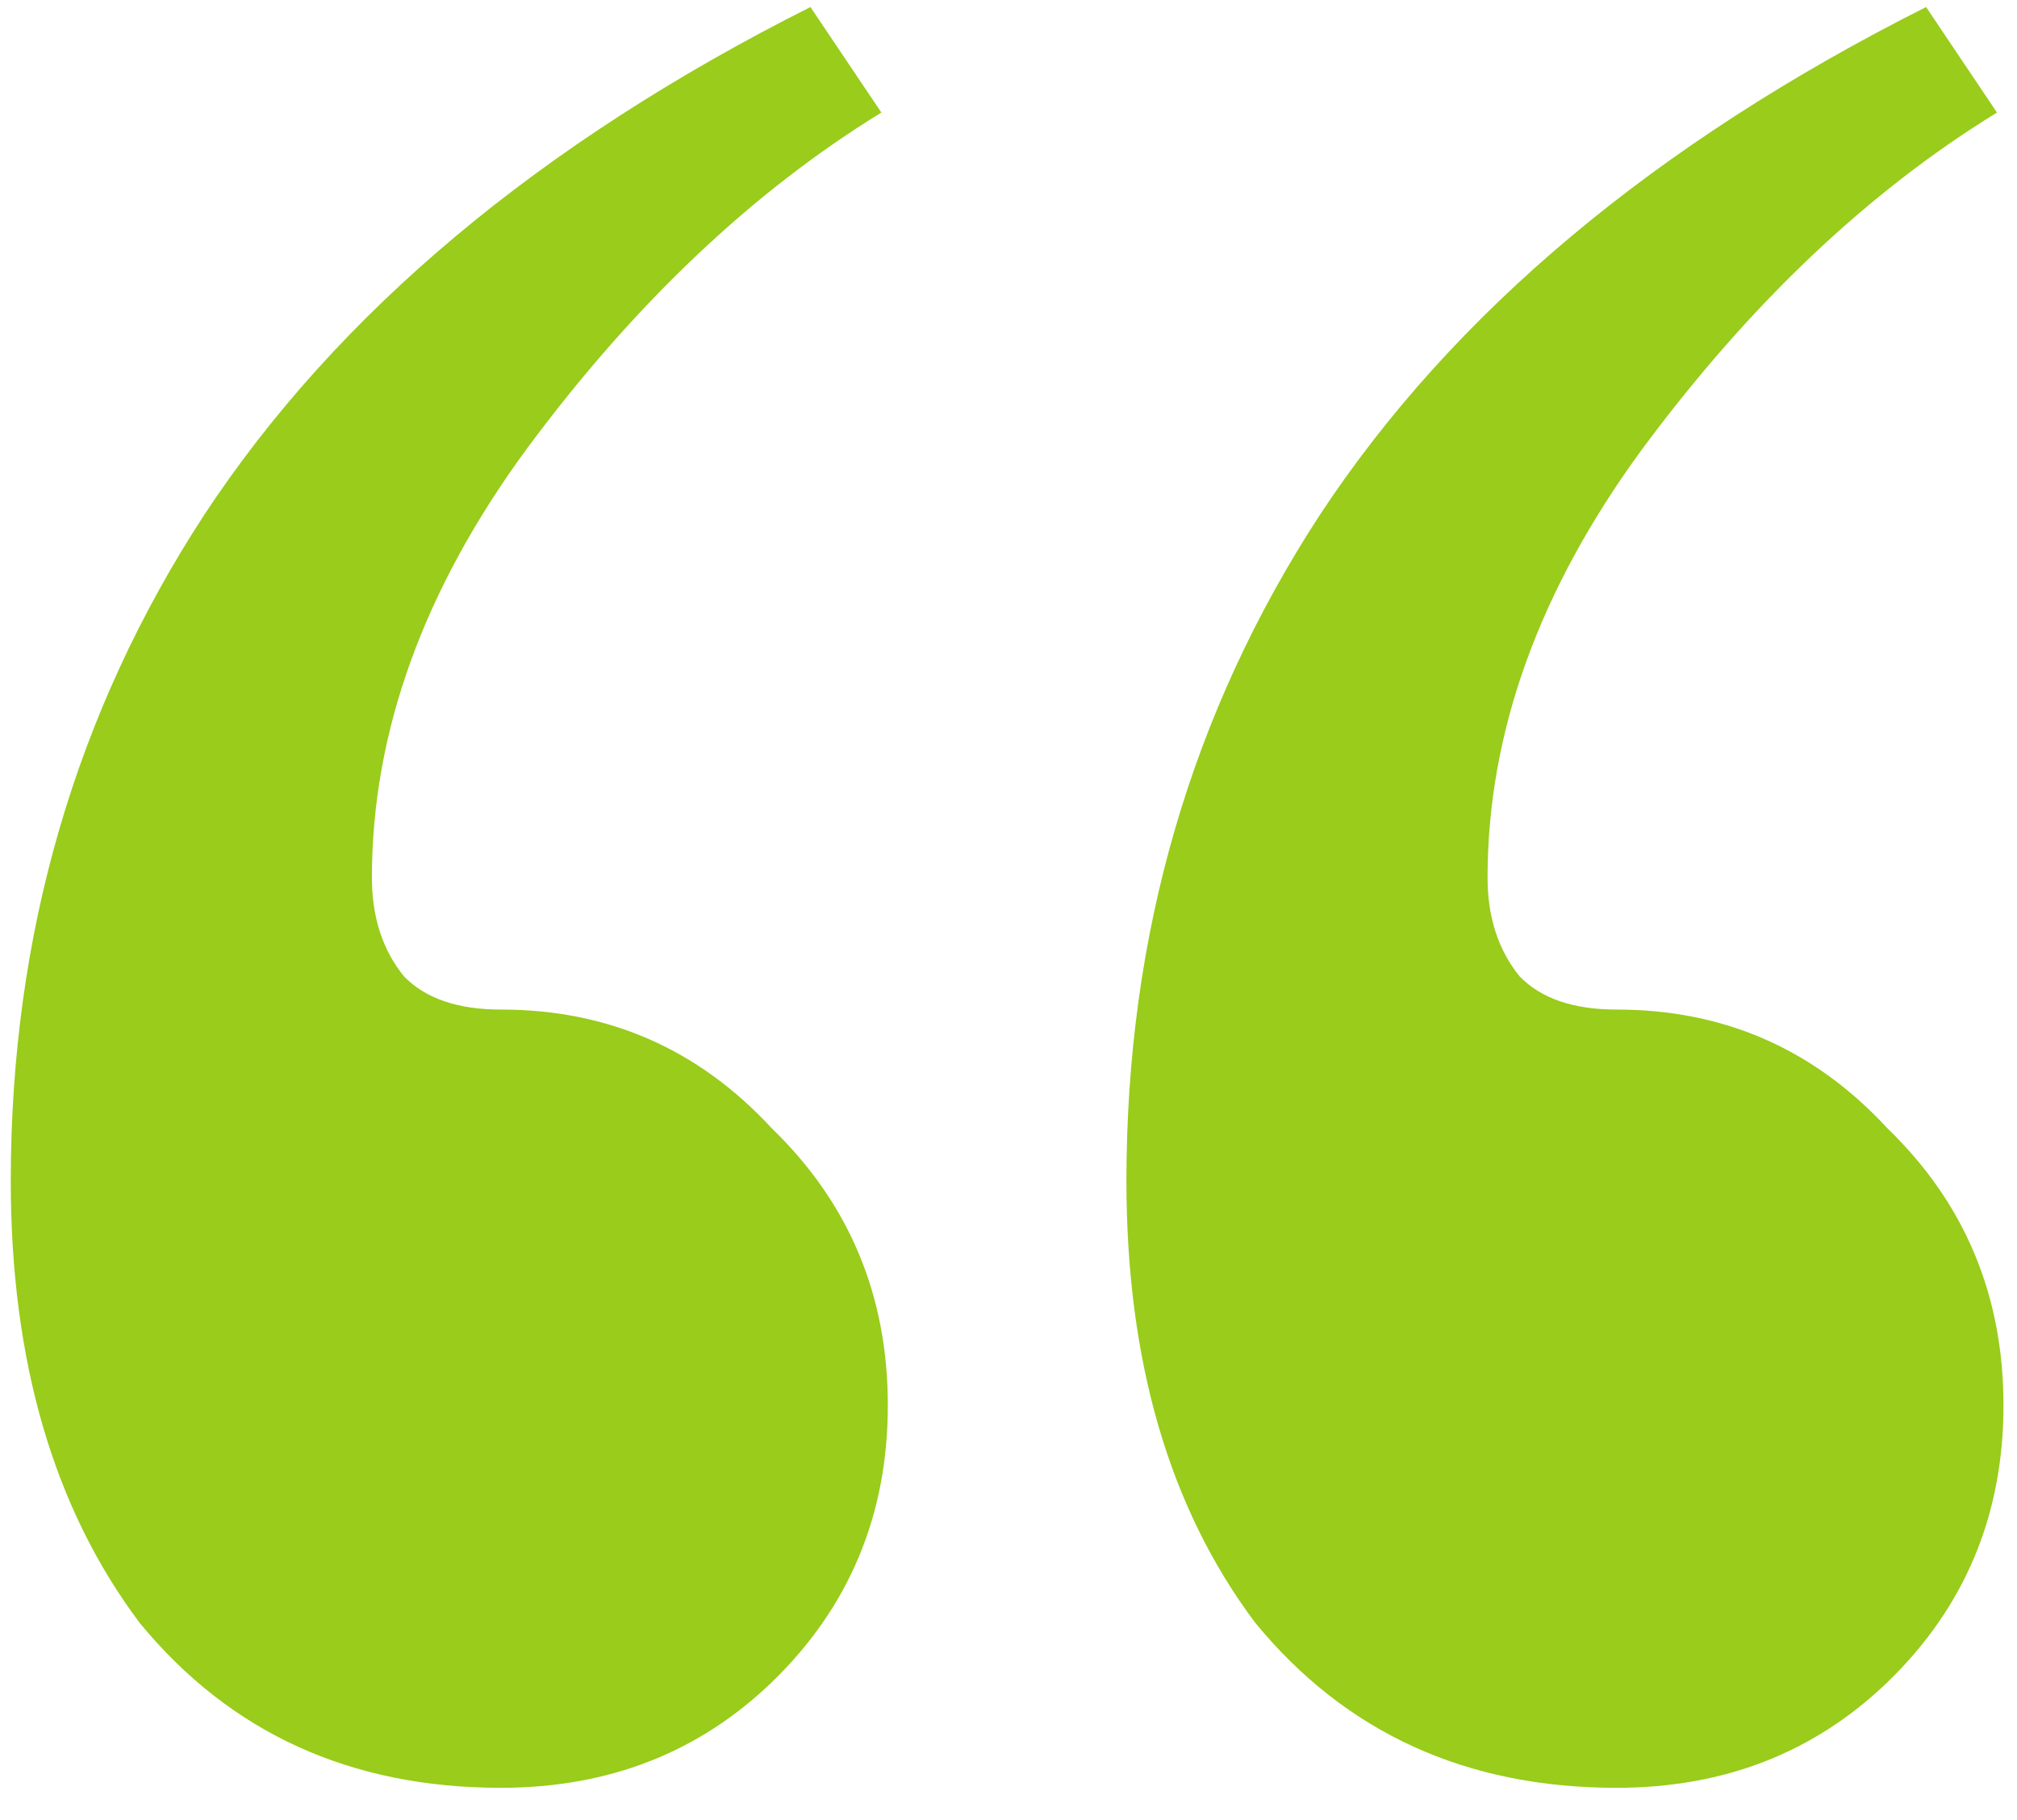 <svg width="41" height="37" viewBox="0 0 41 37" fill="none" xmlns="http://www.w3.org/2000/svg">
<path id="&#226;&#128;&#156;" d="M10.181 36.344C7.123 36.344 4.676 35.227 2.84 32.992C1.093 30.668 0.219 27.674 0.219 24.009C0.219 19.003 1.53 14.489 4.151 10.467C6.86 6.355 10.968 2.914 16.474 0.143L17.916 2.288C15.294 3.897 12.89 6.176 10.706 9.126C8.608 11.986 7.56 14.891 7.56 17.841C7.56 18.646 7.778 19.316 8.215 19.852C8.652 20.299 9.307 20.523 10.181 20.523C12.366 20.523 14.201 21.327 15.687 22.936C17.26 24.456 18.047 26.333 18.047 28.568C18.047 30.802 17.26 32.679 15.687 34.199C14.201 35.629 12.366 36.344 10.181 36.344ZM32.859 36.344C29.801 36.344 27.354 35.227 25.518 32.992C23.771 30.668 22.897 27.674 22.897 24.009C22.897 19.003 24.208 14.489 26.829 10.467C29.538 6.355 33.646 2.914 39.152 0.143L40.593 2.288C37.972 3.897 35.569 6.176 33.384 9.126C31.286 11.986 30.238 14.892 30.238 17.841C30.238 18.646 30.456 19.316 30.893 19.852C31.33 20.299 31.985 20.523 32.859 20.523C35.044 20.523 36.879 21.327 38.365 22.936C39.938 24.456 40.725 26.333 40.725 28.568C40.725 30.802 39.938 32.679 38.365 34.199C36.879 35.629 35.044 36.344 32.859 36.344Z" fill="#99CC1B"/>
</svg>
